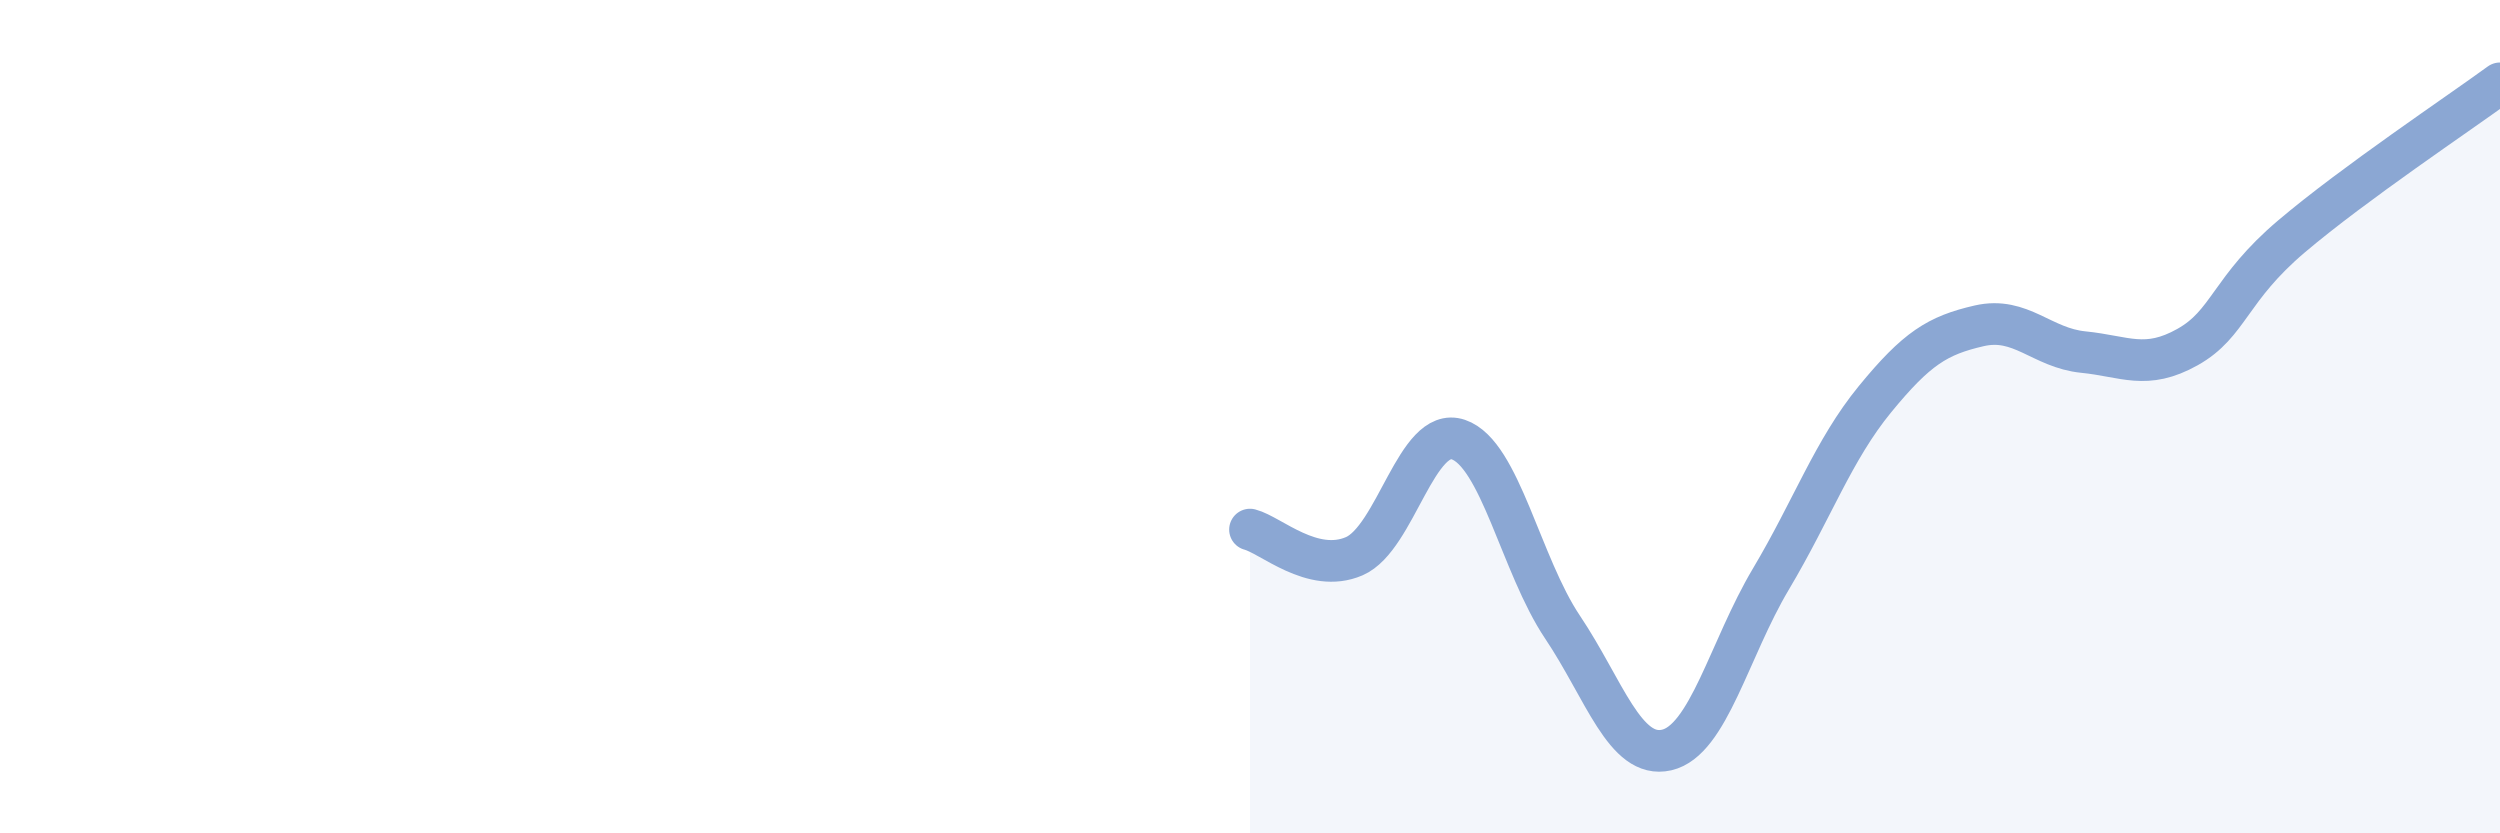 
    <svg width="60" height="20" viewBox="0 0 60 20" xmlns="http://www.w3.org/2000/svg">
      <path
        d="M 30,12.71 C 30.5,12.84 31.5,13.78 32.5,13.35 C 33.5,12.92 34,10.21 35,10.55 C 36,10.89 36.5,13.56 37.5,15.05 C 38.5,16.54 39,18.23 40,18 C 41,17.77 41.5,15.58 42.5,13.9 C 43.5,12.22 44,10.8 45,9.58 C 46,8.36 46.5,8.05 47.5,7.82 C 48.5,7.59 49,8.35 50,8.45 C 51,8.55 51.5,8.89 52.5,8.33 C 53.5,7.77 53.5,6.94 55,5.67 C 56.5,4.4 59,2.73 60,2L60 20L30 20Z"
        fill="#8ba7d3"
        opacity="0.1"
        stroke-linecap="round"
        stroke-linejoin="round"
      />
      <path
        d="M 30,12.71 C 30.5,12.84 31.5,13.78 32.5,13.35 C 33.5,12.92 34,10.21 35,10.55 C 36,10.89 36.5,13.56 37.5,15.05 C 38.5,16.54 39,18.23 40,18 C 41,17.77 41.5,15.58 42.5,13.9 C 43.5,12.22 44,10.8 45,9.58 C 46,8.36 46.5,8.05 47.5,7.82 C 48.5,7.59 49,8.35 50,8.45 C 51,8.55 51.5,8.89 52.5,8.33 C 53.5,7.77 53.5,6.94 55,5.67 C 56.5,4.4 59,2.73 60,2"
        stroke="#8ba7d3"
        stroke-width="1"
        fill="none"
        stroke-linecap="round"
        stroke-linejoin="round"
      />
    </svg>
  